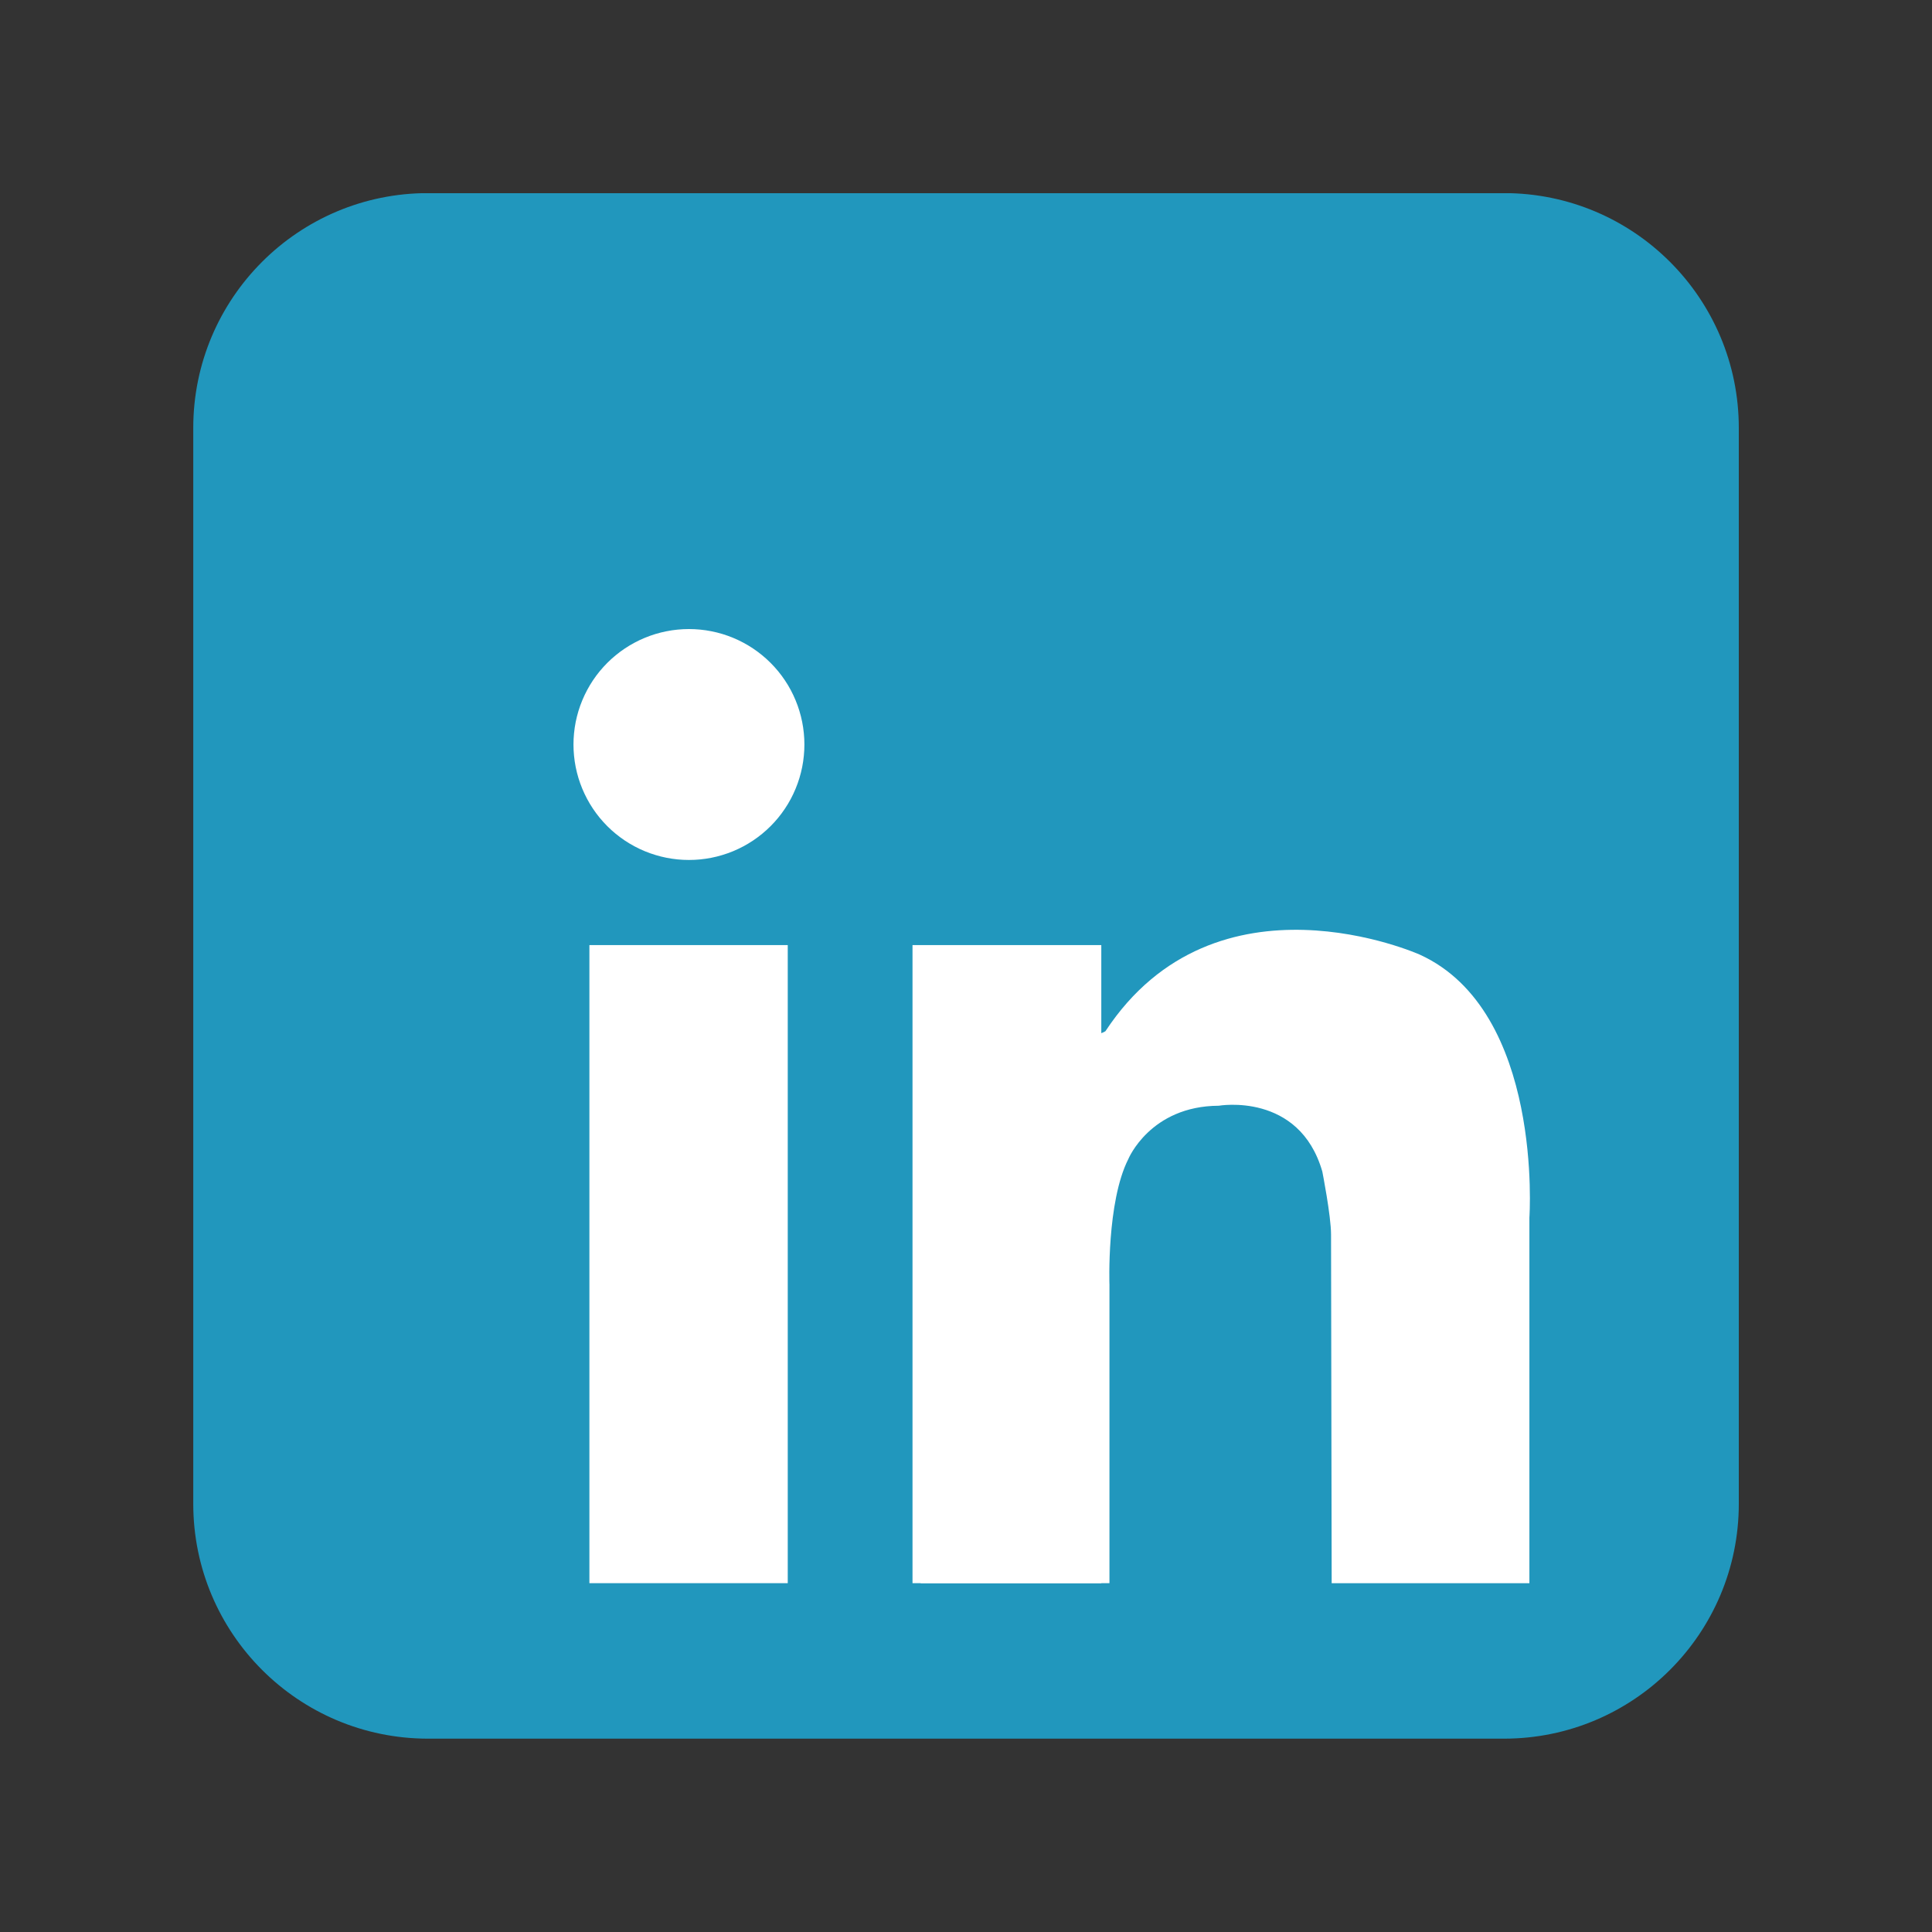 <svg xmlns="http://www.w3.org/2000/svg" xmlns:xlink="http://www.w3.org/1999/xlink" width="500" zoomAndPan="magnify" viewBox="0 0 375 375" height="500" preserveAspectRatio="xMidYMid meet" version="1.0"><rect x="0" y="0" width="375" height="375" fill="#333333" stroke="none"/><defs><clipPath id="c3f4dfdee1"><path d="M 37.5 37.5 L 337.5 37.5 L 337.5 337.5 L 37.5 337.5 Z M 37.5 37.5 " clip-rule="nonzero"/></clipPath></defs><g clip-path="url(#c3f4dfdee1)"><path fill="#2197bd" d="M 337.5 291.887 C 337.5 317.062 317.09 337.473 291.914 337.473 L 83.098 337.473 C 57.918 337.473 37.512 317.062 37.512 291.887 L 37.512 83.066 C 37.512 57.891 57.918 37.48 83.098 37.48 L 291.914 37.48 C 317.09 37.48 337.5 57.891 337.5 83.066 Z M 337.5 291.887 " fill-opacity="1" fill-rule="nonzero"/></g><path fill="#ffffff" d="M 156.133 144.508 C 156.133 145.242 156.098 145.977 156.023 146.707 C 155.953 147.438 155.848 148.16 155.703 148.883 C 155.559 149.602 155.383 150.312 155.168 151.016 C 154.957 151.719 154.707 152.406 154.426 153.086 C 154.148 153.762 153.832 154.426 153.488 155.074 C 153.141 155.723 152.766 156.352 152.355 156.961 C 151.949 157.57 151.512 158.16 151.047 158.727 C 150.582 159.293 150.09 159.836 149.57 160.355 C 149.051 160.875 148.508 161.367 147.941 161.832 C 147.371 162.297 146.785 162.734 146.172 163.145 C 145.562 163.551 144.934 163.926 144.289 164.273 C 143.641 164.621 142.977 164.934 142.301 165.215 C 141.621 165.496 140.93 165.742 140.227 165.953 C 139.527 166.168 138.816 166.348 138.094 166.488 C 137.375 166.633 136.648 166.738 135.918 166.812 C 135.188 166.883 134.457 166.918 133.723 166.918 C 132.988 166.918 132.258 166.883 131.527 166.812 C 130.797 166.738 130.07 166.633 129.352 166.488 C 128.633 166.348 127.922 166.168 127.219 165.953 C 126.516 165.742 125.824 165.496 125.148 165.215 C 124.469 164.934 123.805 164.621 123.16 164.273 C 122.512 163.926 121.883 163.551 121.273 163.145 C 120.664 162.734 120.074 162.297 119.508 161.832 C 118.938 161.367 118.395 160.875 117.875 160.355 C 117.359 159.836 116.867 159.293 116.398 158.727 C 115.934 158.16 115.496 157.57 115.09 156.961 C 114.684 156.352 114.305 155.723 113.961 155.074 C 113.613 154.426 113.301 153.762 113.02 153.086 C 112.738 152.406 112.492 151.719 112.277 151.016 C 112.066 150.312 111.887 149.602 111.742 148.883 C 111.602 148.16 111.492 147.438 111.422 146.707 C 111.348 145.977 111.312 145.242 111.312 144.508 C 111.312 143.777 111.348 143.043 111.422 142.312 C 111.492 141.582 111.602 140.855 111.742 140.137 C 111.887 139.418 112.066 138.707 112.277 138.004 C 112.492 137.301 112.738 136.613 113.02 135.934 C 113.301 135.254 113.613 134.594 113.961 133.945 C 114.305 133.297 114.684 132.668 115.09 132.059 C 115.496 131.449 115.934 130.859 116.398 130.293 C 116.867 129.727 117.359 129.184 117.875 128.664 C 118.395 128.145 118.938 127.652 119.508 127.188 C 120.074 126.719 120.664 126.285 121.273 125.875 C 121.883 125.469 122.512 125.09 123.16 124.746 C 123.805 124.398 124.469 124.086 125.148 123.805 C 125.824 123.523 126.516 123.277 127.219 123.062 C 127.922 122.852 128.633 122.672 129.352 122.531 C 130.07 122.387 130.797 122.277 131.527 122.207 C 132.258 122.137 132.988 122.098 133.723 122.098 C 134.457 122.098 135.188 122.137 135.918 122.207 C 136.648 122.277 137.375 122.387 138.094 122.531 C 138.816 122.672 139.527 122.852 140.227 123.062 C 140.93 123.277 141.621 123.523 142.301 123.805 C 142.977 124.086 143.641 124.398 144.289 124.746 C 144.934 125.09 145.562 125.469 146.172 125.875 C 146.785 126.285 147.371 126.719 147.941 127.188 C 148.508 127.652 149.051 128.145 149.57 128.664 C 150.09 129.184 150.582 129.727 151.047 130.293 C 151.512 130.859 151.949 131.449 152.355 132.059 C 152.766 132.668 153.141 133.297 153.488 133.945 C 153.832 134.594 154.148 135.254 154.426 135.934 C 154.707 136.613 154.957 137.301 155.168 138.004 C 155.383 138.707 155.559 139.418 155.703 140.137 C 155.848 140.855 155.953 141.582 156.023 142.312 C 156.098 143.043 156.133 143.777 156.133 144.508 Z M 156.133 144.508 " fill-opacity="1" fill-rule="nonzero"/><path fill="#ffffff" d="M 114.402 183.441 L 152.902 183.441 L 152.902 307.293 L 114.402 307.293 Z M 114.402 183.441 " fill-opacity="1" fill-rule="nonzero"/><path fill="#ffffff" d="M 177.117 183.441 L 213.762 183.441 L 213.762 307.293 L 177.117 307.293 Z M 177.117 183.441 " fill-opacity="1" fill-rule="nonzero"/><path fill="#ffffff" d="M 178.703 249.383 L 215.344 249.383 L 215.344 307.293 L 178.703 307.293 Z M 178.703 249.383 " fill-opacity="1" fill-rule="nonzero"/><path fill="#ffffff" d="M 215.344 249.383 C 215.344 249.383 214.773 233.32 219.008 224.969 C 219.008 224.969 223.246 214.68 236.562 214.621 C 236.562 214.621 252.18 211.895 256.66 227.391 C 256.66 227.391 258.355 235.984 258.355 239.617 C 258.355 243.25 258.477 307.297 258.477 307.297 L 296.855 307.297 L 296.855 236.352 C 296.855 236.352 299.641 196.273 275.586 185.297 C 275.586 185.297 236.035 167.543 214.57 200.148 C 214.57 200.148 209.887 203.375 209.242 194.336 C 208.594 185.297 203.109 208.219 202.945 208.707 C 202.785 209.188 209.242 254.387 209.242 254.387 Z M 215.344 249.383 " fill-opacity="1" fill-rule="nonzero"/></svg>